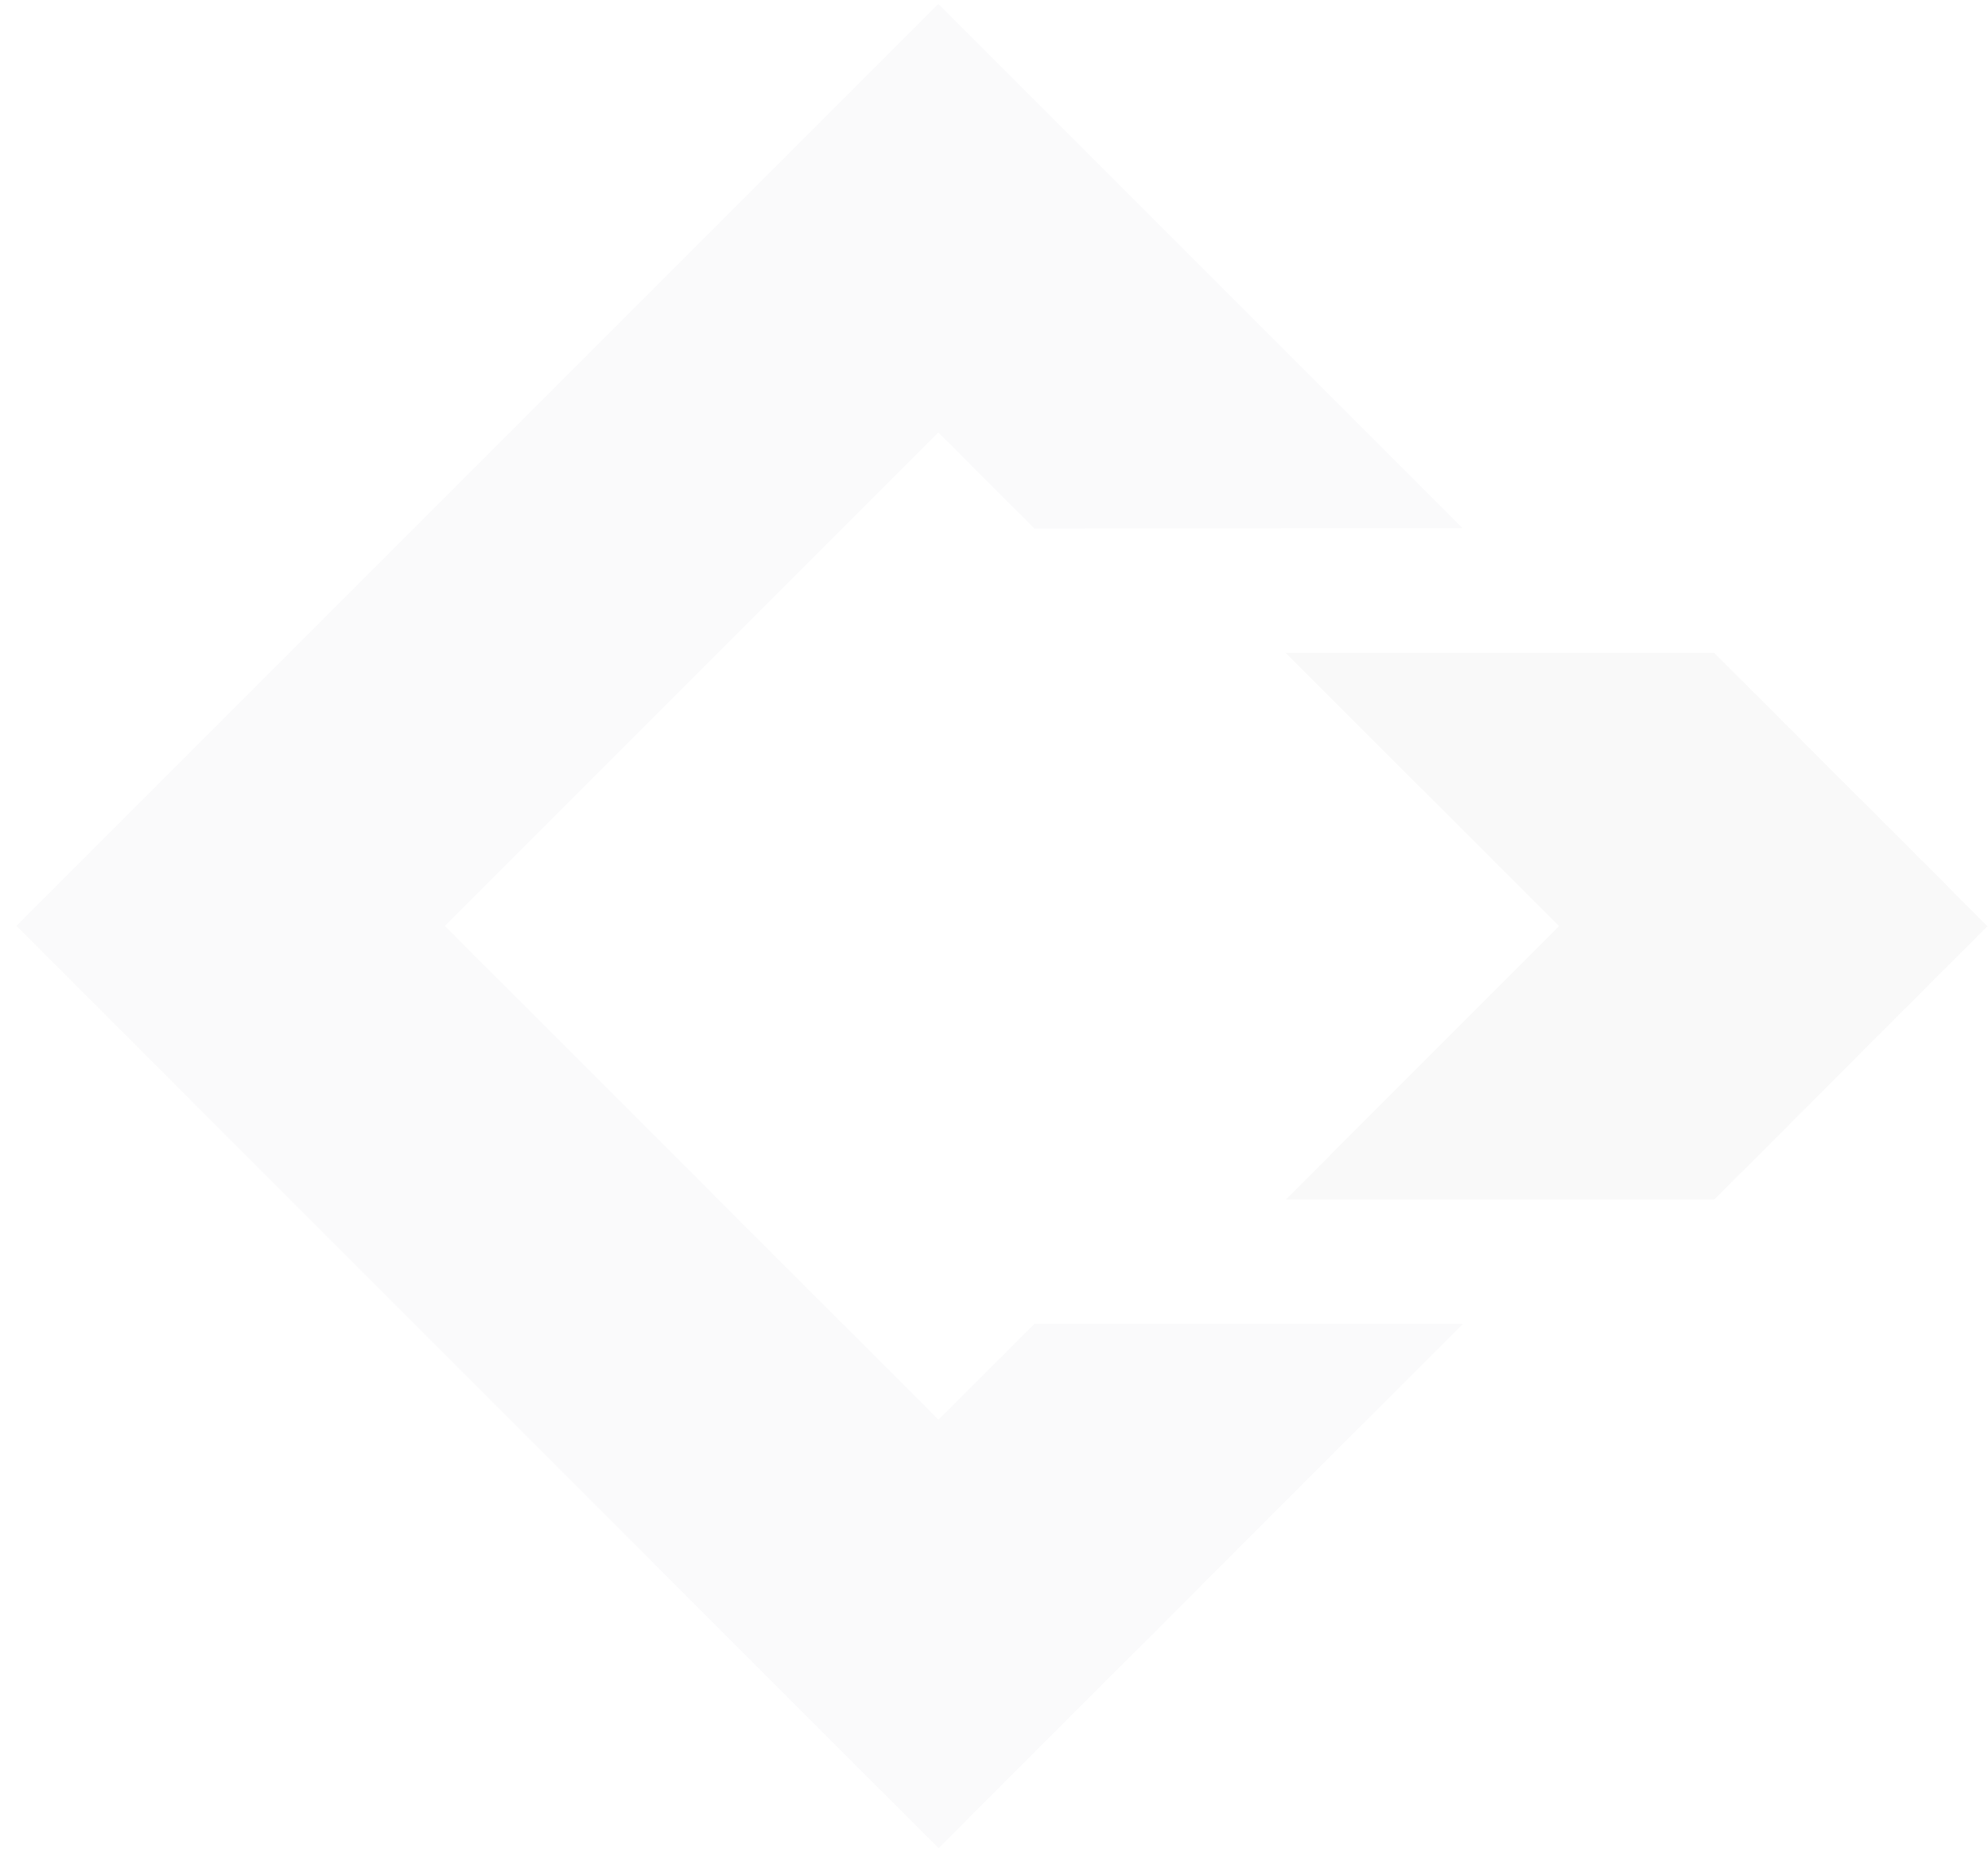 <svg xmlns:dc="http://purl.org/dc/elements/1.1/" xmlns:cc="http://creativecommons.org/ns#" xmlns:rdf="http://www.w3.org/1999/02/22-rdf-syntax-ns#" xmlns:svg="http://www.w3.org/2000/svg" xmlns="http://www.w3.org/2000/svg" xmlns:sodipodi="http://sodipodi.sourceforge.net/DTD/sodipodi-0.dtd" xmlns:inkscape="http://www.inkscape.org/namespaces/inkscape" id="svg10" xml:space="preserve" width="114.19" height="107.297" viewBox="0 0 114.19 107.297" sodipodi:docname="cases-cover.svg" inkscape:version="1.0.2 (e86c8708, 2021-01-15)"><defs id="defs14"><clipPath clipPathUnits="userSpaceOnUse" id="clipPath34"><path d="M 0,81.512 H 412.604 V 0 H 0 Z" id="path32"></path></clipPath><clipPath clipPathUnits="userSpaceOnUse" id="clipPath52"><path d="M 0,81.512 H 412.604 V 0 H 0 Z" id="path50"></path></clipPath></defs><g id="g18" inkscape:groupmode="layer" inkscape:label="logo-hvid-vandret" transform="matrix(1.333,0,0,-1.333,-2.439,108.883)"><g id="g20" transform="translate(57.234,30)" style="fill:#e6e6e6;opacity:0.302"><path d="M 0,0 H 18.467 L 30.238,11.776 18.463,23.549 -0.002,23.553 11.775,11.776 Z" style="fill:#e6e6e6;fill-opacity:1;fill-rule:nonzero;stroke:none;opacity:0.82" id="path22"></path></g><g id="g24" transform="translate(42.263,81.512)"><path d="m 0,0 -39.727,-39.727 39.737,-39.738 22.597,22.593 -18.464,0.005 -4.136,-4.135 -21.27,21.273 21.265,21.265 4.134,-4.136 18.454,0.01 z" style="fill:#e7e8e9;fill-opacity:1;fill-rule:nonzero;stroke:none;opacity:0.206" id="path26"></path></g><g id="g28"><g id="g30" clip-path="url(#clipPath34)" style="opacity:0.302"><g id="g36" transform="translate(64.871,24.641)" style="fill:#e7e7e7;fill-opacity:0.397"><path d="m 0,0 -18.465,0.004 -4.135,-4.135 -21.271,21.274 21.265,21.264 4.135,-4.135 18.453,0.01 -22.59,22.59 -39.726,-39.727 39.737,-39.739 z" style="fill:#e7e7e7;stroke:#e7e8e9;stroke-width:1;stroke-linecap:butt;stroke-linejoin:miter;stroke-miterlimit:10;stroke-dasharray:none;stroke-opacity:1;fill-opacity:1;opacity:0;" id="path38"></path></g><path style="opacity:0;fill:#e7e7e7;fill-opacity:0.397;stroke-width:0.108" d="m 63.168,35.796 c 3.187,3.188 5.795,5.844 5.795,5.903 0,0.059 -2.608,2.715 -5.795,5.903 l -5.795,5.796 h 9.165 9.165 L 81.551,47.548 87.4,41.698 81.551,35.849 75.701,30 h -9.164 -9.164 z" id="path131"></path></g></g></g></svg>